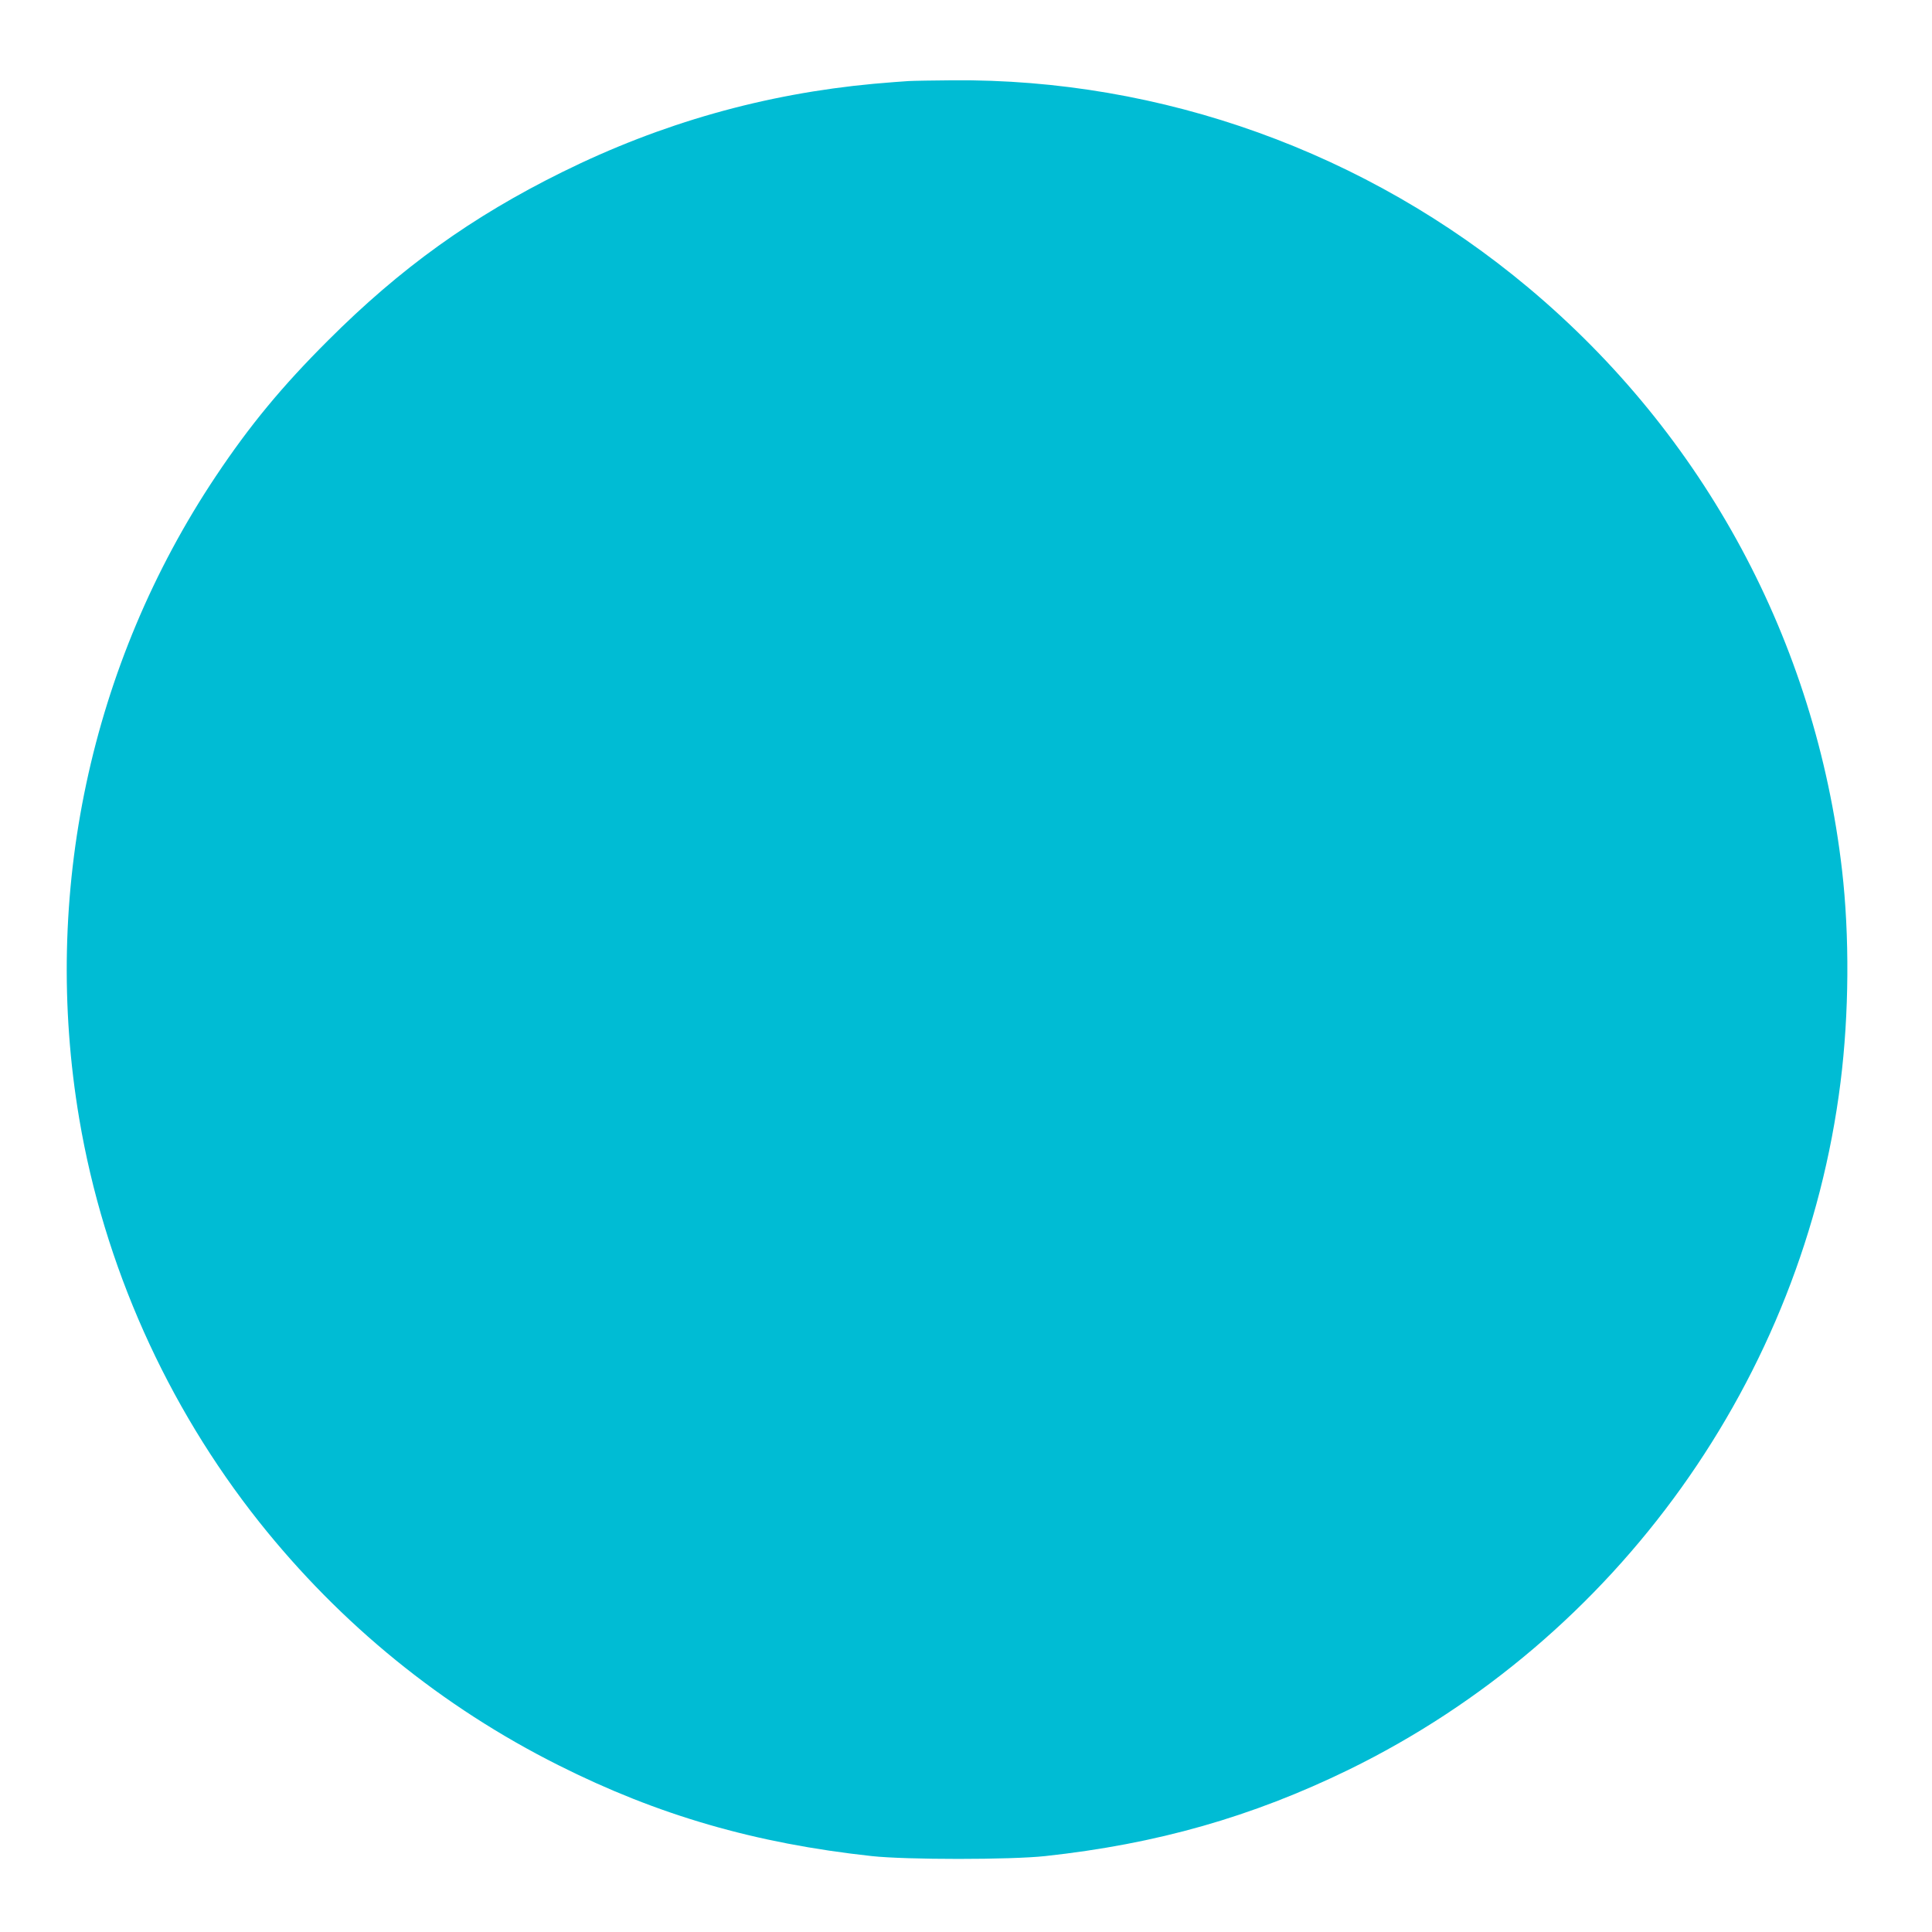 <?xml version="1.0" standalone="no"?>
<!DOCTYPE svg PUBLIC "-//W3C//DTD SVG 20010904//EN"
 "http://www.w3.org/TR/2001/REC-SVG-20010904/DTD/svg10.dtd">
<svg version="1.0" xmlns="http://www.w3.org/2000/svg"
 width="1280pt" height="1280pt" viewBox="0 0 1280 1280"
 preserveAspectRatio="xMidYMid meet">
<g transform="translate(0,1280) scale(0.1,-0.1)"
fill="#00bcd4" stroke="none">
<path d="M6020 12263 c-36 -2 -139 -10 -230 -18 -725 -67 -1408 -260 -2065
-585 -599 -296 -1072 -636 -1551 -1115 -305 -304 -519 -563 -744 -900 -832
-1246 -1156 -2770 -905 -4257 164 -970 578 -1898 1192 -2671 540 -679 1211
-1225 1983 -1612 658 -331 1303 -518 2075 -602 228 -25 920 -25 1150 0 739 80
1370 260 2010 572 1779 869 3014 2596 3259 4555 57 453 60 972 10 1405 -175
1515 -911 2882 -2078 3859 -1071 897 -2429 1386 -3816 1374 -124 -1 -254 -3
-290 -5z"/>
</g>
</svg>
